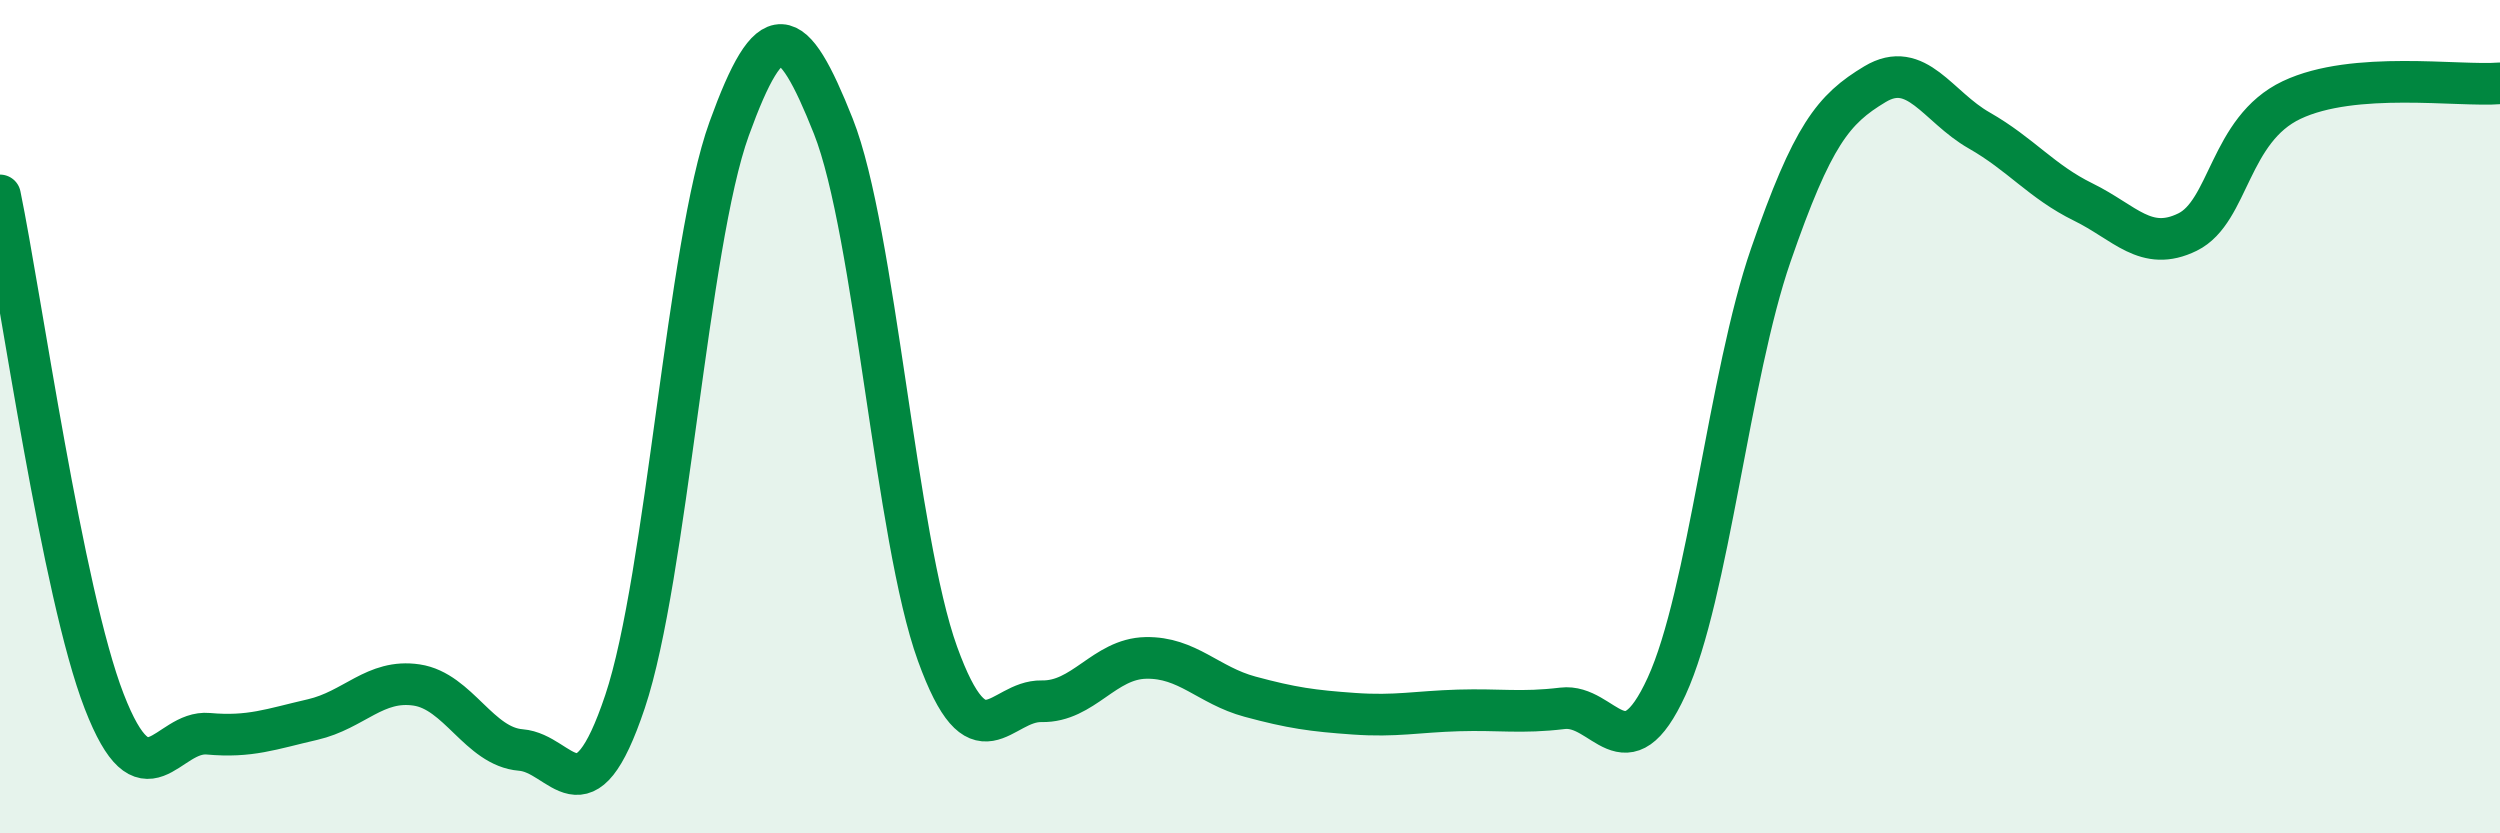 
    <svg width="60" height="20" viewBox="0 0 60 20" xmlns="http://www.w3.org/2000/svg">
      <path
        d="M 0,4.69 C 0.5,7.12 1.5,14.25 2.5,16.83 C 3.5,19.41 4,17.52 5,17.61 C 6,17.7 6.5,17.5 7.5,17.27 C 8.5,17.04 9,16.29 10,16.44 C 11,16.59 11.5,17.92 12.5,18 C 13.5,18.08 14,19.82 15,16.84 C 16,13.86 16.5,5.85 17.5,3.09 C 18.5,0.33 19,0.51 20,3.03 C 21,5.55 21.5,12.93 22.5,15.69 C 23.5,18.45 24,16.81 25,16.83 C 26,16.85 26.5,15.81 27.5,15.79 C 28.5,15.77 29,16.45 30,16.72 C 31,16.99 31.5,17.06 32.5,17.13 C 33.5,17.2 34,17.08 35,17.05 C 36,17.02 36.5,17.12 37.5,17 C 38.5,16.88 39,18.65 40,16.47 C 41,14.29 41.5,9.01 42.5,6.12 C 43.5,3.23 44,2.62 45,2.02 C 46,1.42 46.5,2.56 47.5,3.13 C 48.5,3.7 49,4.36 50,4.85 C 51,5.34 51.5,6.06 52.5,5.57 C 53.5,5.08 53.5,3.11 55,2.4 C 56.5,1.69 59,2.08 60,2L60 20L0 20Z"
        fill="#008740"
        opacity="0.1"
        stroke-linecap="round"
        stroke-linejoin="round"
      />
      <path
        d="M 0,4.69 C 0.5,7.12 1.5,14.25 2.5,16.83 C 3.5,19.41 4,17.52 5,17.61 C 6,17.7 6.5,17.5 7.5,17.27 C 8.5,17.04 9,16.29 10,16.44 C 11,16.59 11.5,17.92 12.5,18 C 13.5,18.08 14,19.82 15,16.84 C 16,13.86 16.5,5.85 17.5,3.09 C 18.5,0.33 19,0.51 20,3.03 C 21,5.55 21.5,12.93 22.5,15.69 C 23.5,18.45 24,16.81 25,16.83 C 26,16.85 26.5,15.81 27.5,15.79 C 28.5,15.77 29,16.45 30,16.72 C 31,16.99 31.5,17.06 32.5,17.13 C 33.5,17.2 34,17.08 35,17.05 C 36,17.02 36.5,17.12 37.5,17 C 38.5,16.88 39,18.65 40,16.47 C 41,14.29 41.5,9.01 42.5,6.12 C 43.5,3.23 44,2.62 45,2.02 C 46,1.42 46.5,2.56 47.5,3.13 C 48.5,3.7 49,4.36 50,4.85 C 51,5.34 51.5,6.06 52.5,5.57 C 53.5,5.08 53.5,3.11 55,2.4 C 56.5,1.69 59,2.08 60,2"
        stroke="#008740"
        stroke-width="1"
        fill="none"
        stroke-linecap="round"
        stroke-linejoin="round"
      />
    </svg>
  